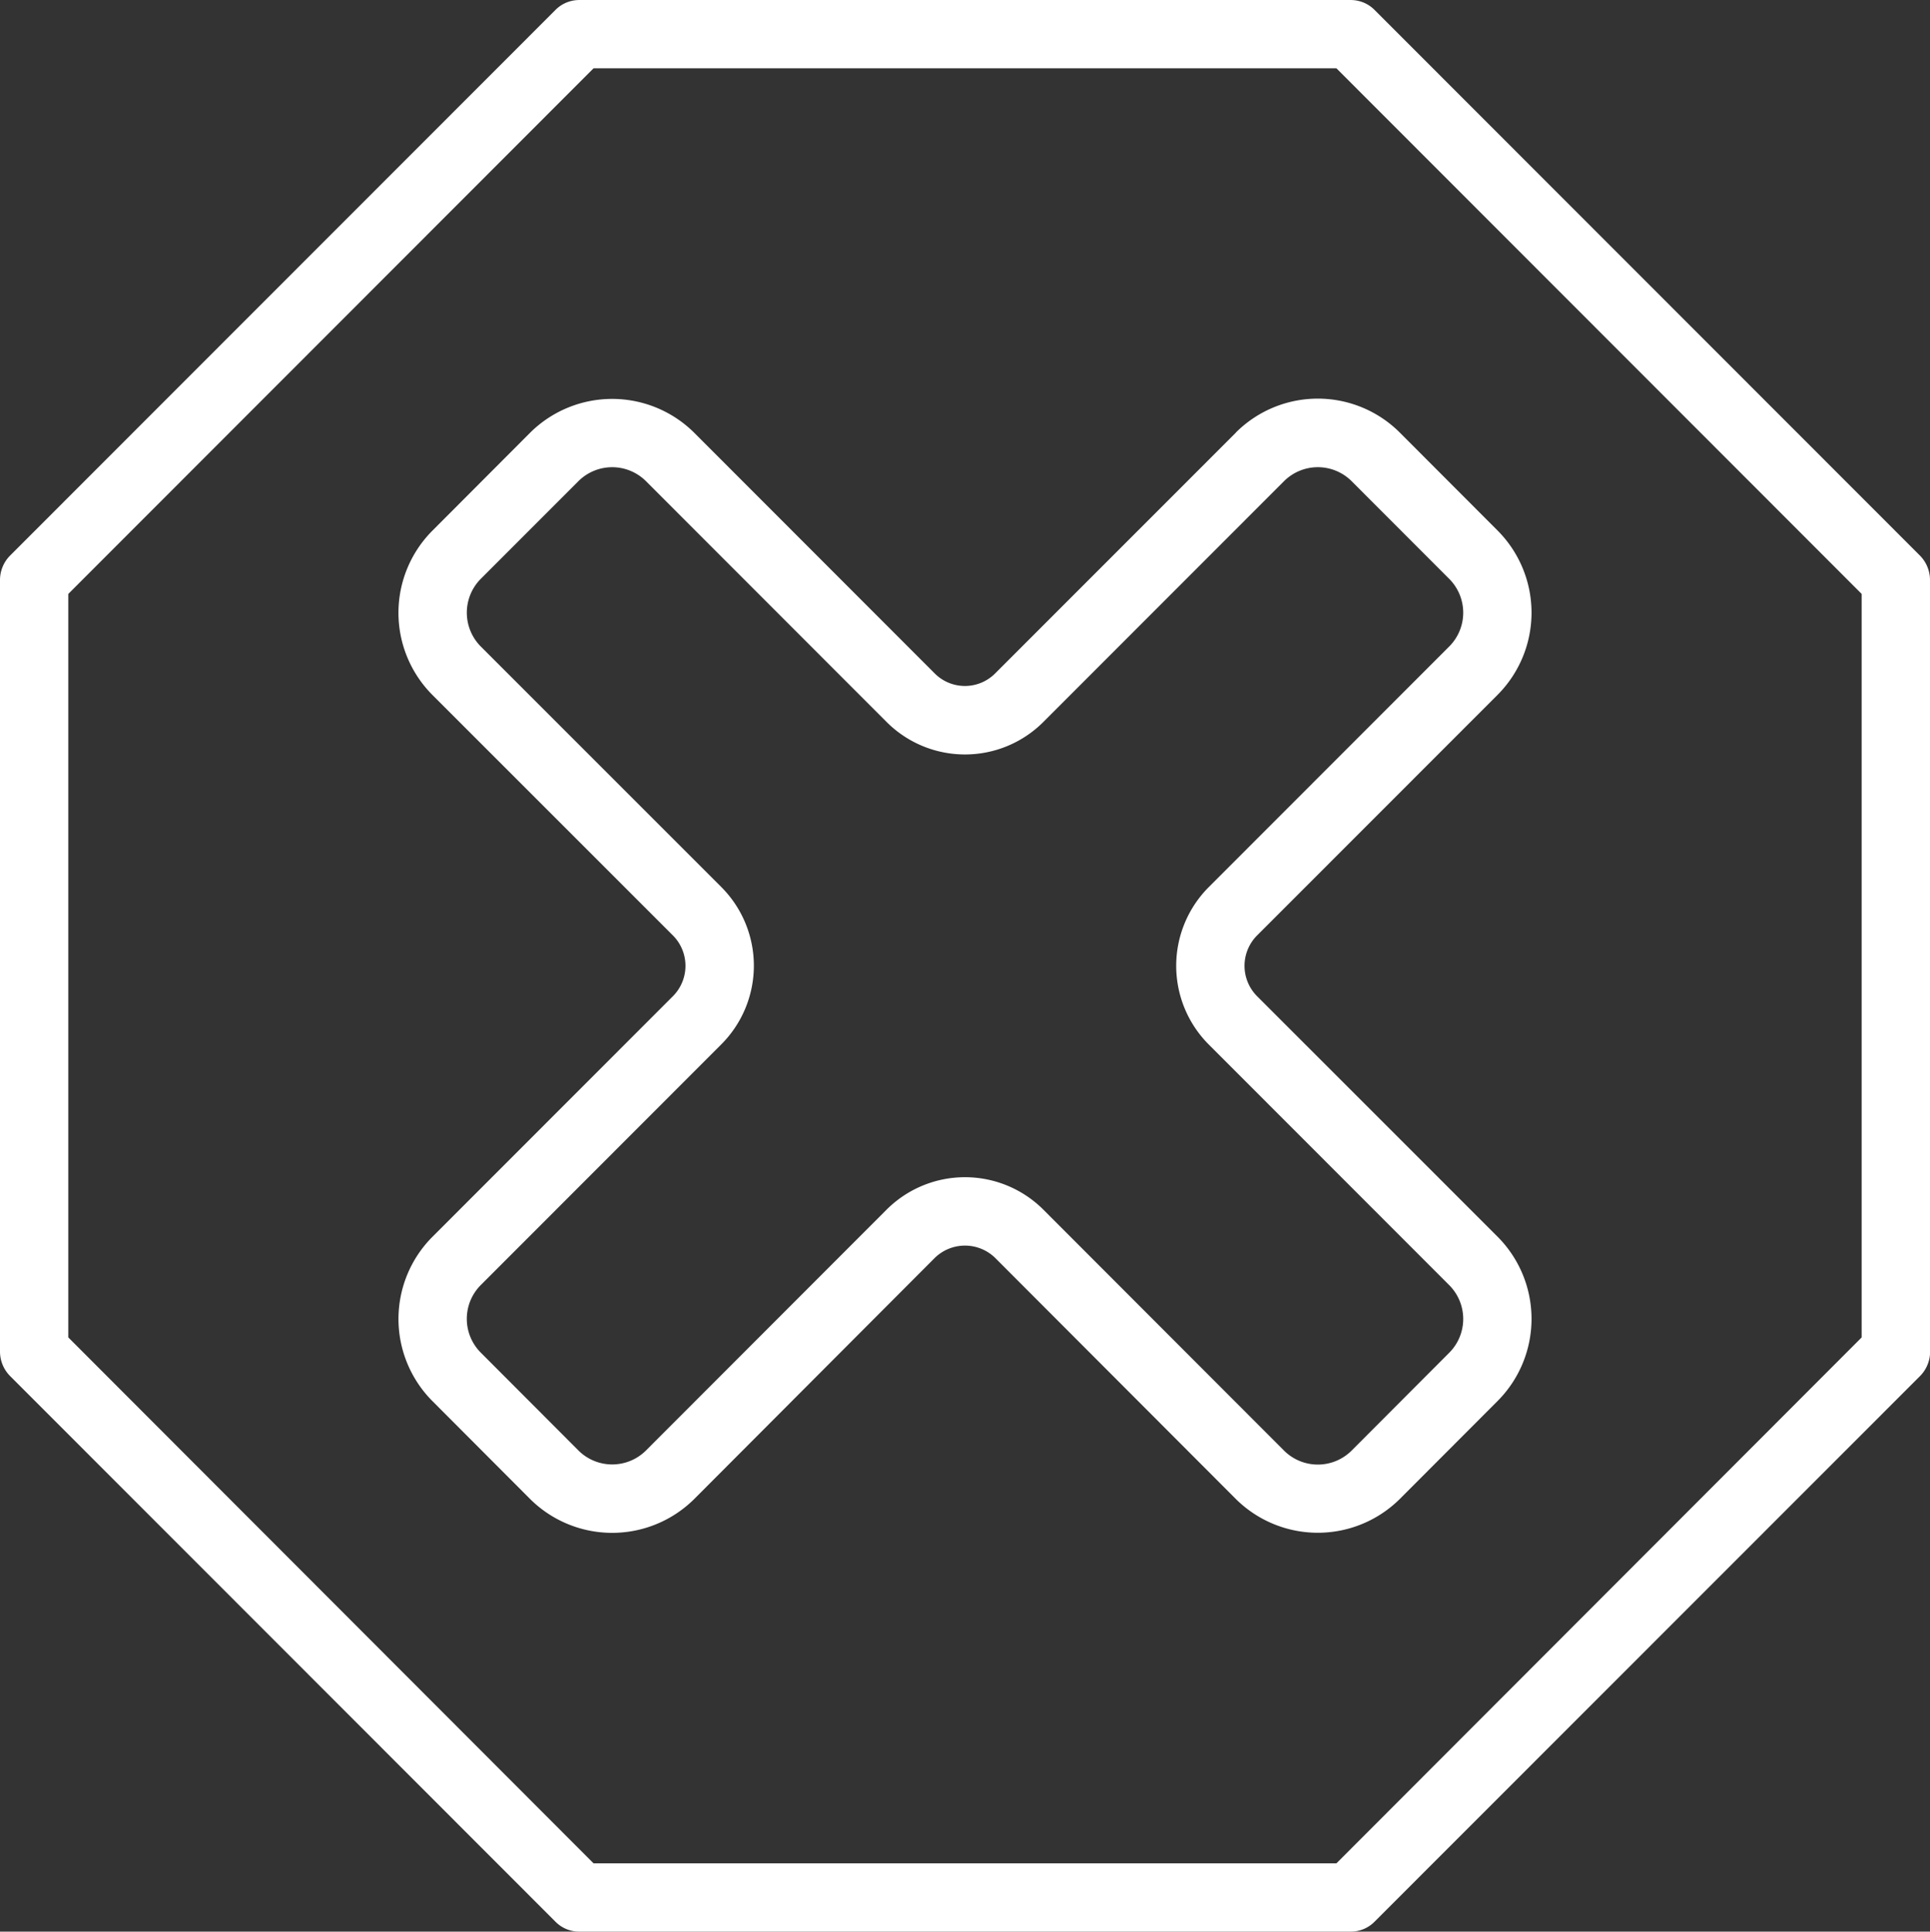 <svg id="Group_4000" data-name="Group 4000" xmlns="http://www.w3.org/2000/svg" xmlns:xlink="http://www.w3.org/1999/xlink" width="80.682" height="80.763" viewBox="0 0 80.682 80.763">
  <rect x="0" y="0" width="80.682" height="80.763" fill="#333333" stroke="none"/>
  <defs>
    <clipPath id="clip-path">
      <rect id="Rectangle_1288" data-name="Rectangle 1288" width="80.682" height="80.763" fill="none"/>
    </clipPath>
  </defs>
  <g id="Group_3999" data-name="Group 3999" clip-path="url(#clip-path)">
    <path id="Path_2175" data-name="Path 2175" d="M60.588,24.207a2,2,0,0,1,0,2.818L50.528,37.093a4.659,4.659,0,0,0,0,6.575l10.06,10.069a2,2,0,0,1,0,2.818l-4.09,4.1a2,2,0,0,1-2.815,0L43.622,50.581a4.636,4.636,0,0,0-6.564,0L27,60.65a2,2,0,0,1-2.814,0l-4.091-4.1a2,2,0,0,1,0-2.818l10.06-10.069a4.655,4.655,0,0,0,0-6.575L20.094,27.025a2.006,2.006,0,0,1,0-2.819l4.091-4.094a2,2,0,0,1,2.814,0L37.058,30.18a4.631,4.631,0,0,0,6.564,0L53.683,20.112a2,2,0,0,1,2.815,0Zm-8.924-6.118L41.6,28.157a1.783,1.783,0,0,1-2.524,0L29.017,18.089a4.866,4.866,0,0,0-6.853,0l-4.09,4.1a4.865,4.865,0,0,0,0,6.864L28.136,39.116a1.8,1.8,0,0,1,0,2.53L18.075,51.714a4.865,4.865,0,0,0,0,6.864l4.09,4.1a4.866,4.866,0,0,0,6.853,0L39.078,52.593a1.806,1.806,0,0,1,2.524,0L51.664,62.674a4.865,4.865,0,0,0,6.852,0l4.092-4.1a4.867,4.867,0,0,0,0-6.864L52.546,41.646a1.8,1.8,0,0,1,0-2.53L62.608,29.048a4.867,4.867,0,0,0,0-6.864l-4.092-4.1a4.848,4.848,0,0,0-6.852,0M77.826,55.917V24.832L55.867,2.854H24.814L2.855,24.832V55.917L24.814,77.908H55.867Zm2.856.6V24.243a1.461,1.461,0,0,0-.418-1.012L57.469.421A1.4,1.4,0,0,0,56.46,0H24.223a1.4,1.4,0,0,0-1.01.422L.419,23.231A1.456,1.456,0,0,0,0,24.243V56.519A1.456,1.456,0,0,0,.419,57.53l22.794,22.81a1.392,1.392,0,0,0,1.01.422H56.46a1.393,1.393,0,0,0,1.009-.422l22.8-22.81a1.46,1.46,0,0,0,.418-1.011" transform="translate(0 0.001)" fill="#fff" fill-rule="evenodd"/>
  </g>
</svg>
